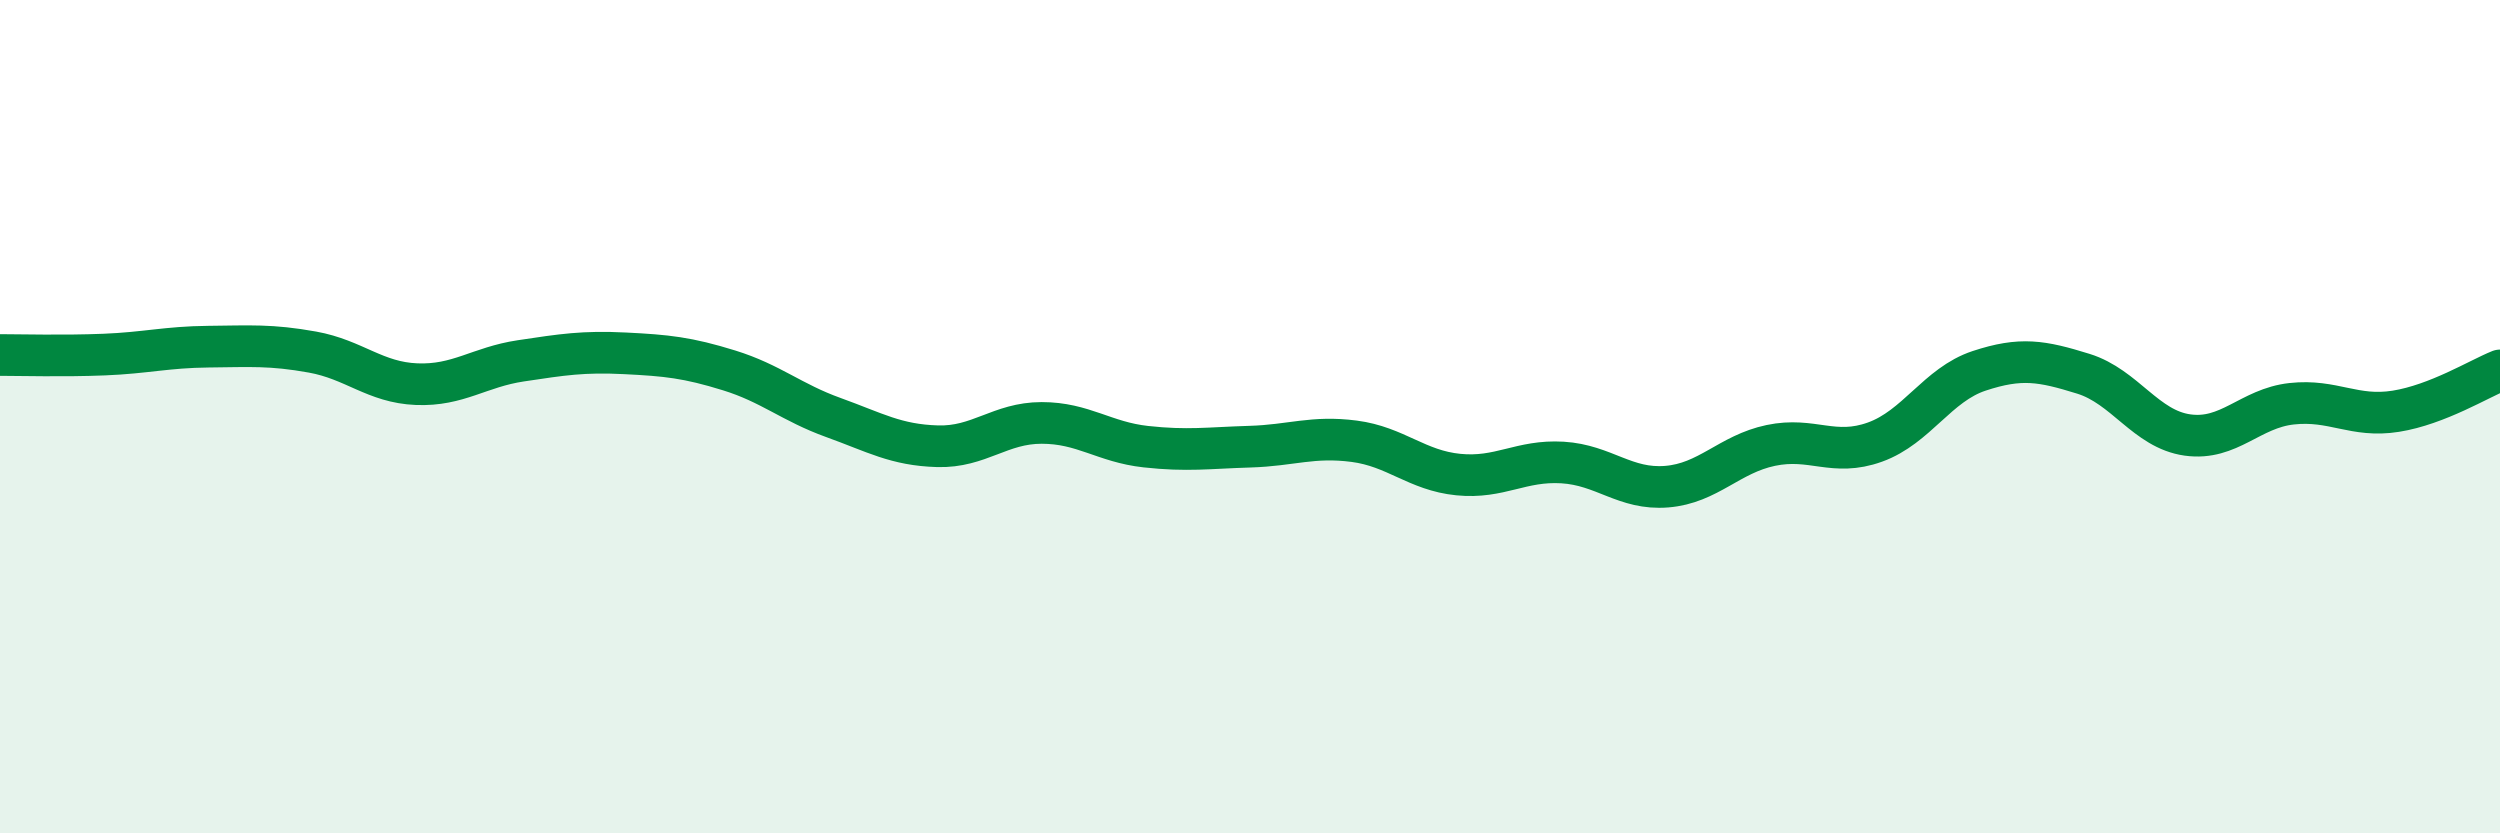 
    <svg width="60" height="20" viewBox="0 0 60 20" xmlns="http://www.w3.org/2000/svg">
      <path
        d="M 0,8.52 C 0.5,8.52 1.5,8.55 2.5,8.51 C 3.5,8.47 4,8.33 5,8.32 C 6,8.31 6.5,8.27 7.5,8.45 C 8.5,8.63 9,9.18 10,9.22 C 11,9.26 11.5,8.81 12.5,8.66 C 13.5,8.51 14,8.43 15,8.48 C 16,8.53 16.5,8.58 17.5,8.89 C 18.5,9.2 19,9.66 20,10.02 C 21,10.38 21.5,10.68 22.5,10.71 C 23.5,10.74 24,10.15 25,10.15 C 26,10.15 26.5,10.61 27.5,10.72 C 28.5,10.83 29,10.75 30,10.72 C 31,10.69 31.5,10.46 32.5,10.59 C 33.5,10.72 34,11.29 35,11.39 C 36,11.49 36.5,11.04 37.5,11.1 C 38.5,11.16 39,11.76 40,11.68 C 41,11.6 41.5,10.9 42.5,10.69 C 43.5,10.48 44,10.97 45,10.61 C 46,10.25 46.5,9.23 47.5,8.9 C 48.5,8.57 49,8.66 50,8.97 C 51,9.28 51.5,10.3 52.5,10.44 C 53.5,10.58 54,9.8 55,9.69 C 56,9.58 56.5,10.03 57.5,9.87 C 58.5,9.71 59.5,9.09 60,8.89L60 20L0 20Z"
        fill="#008740"
        opacity="0.1"
        stroke-linecap="round"
        stroke-linejoin="round"
      />
      <path
        d="M 0,8.52 C 0.5,8.52 1.5,8.55 2.5,8.51 C 3.5,8.47 4,8.33 5,8.32 C 6,8.31 6.5,8.27 7.5,8.45 C 8.5,8.63 9,9.18 10,9.22 C 11,9.26 11.5,8.81 12.5,8.66 C 13.5,8.51 14,8.43 15,8.48 C 16,8.53 16.5,8.58 17.5,8.89 C 18.5,9.2 19,9.66 20,10.02 C 21,10.38 21.5,10.68 22.5,10.71 C 23.5,10.74 24,10.15 25,10.15 C 26,10.15 26.5,10.61 27.5,10.72 C 28.5,10.83 29,10.75 30,10.72 C 31,10.69 31.5,10.46 32.5,10.59 C 33.5,10.72 34,11.29 35,11.39 C 36,11.49 36.5,11.04 37.5,11.1 C 38.5,11.16 39,11.76 40,11.68 C 41,11.6 41.5,10.9 42.5,10.69 C 43.5,10.48 44,10.97 45,10.61 C 46,10.25 46.5,9.23 47.5,8.9 C 48.5,8.57 49,8.66 50,8.97 C 51,9.28 51.5,10.3 52.5,10.44 C 53.5,10.58 54,9.8 55,9.69 C 56,9.58 56.5,10.03 57.5,9.87 C 58.5,9.71 59.5,9.09 60,8.89"
        stroke="#008740"
        stroke-width="1"
        fill="none"
        stroke-linecap="round"
        stroke-linejoin="round"
      />
    </svg>
  